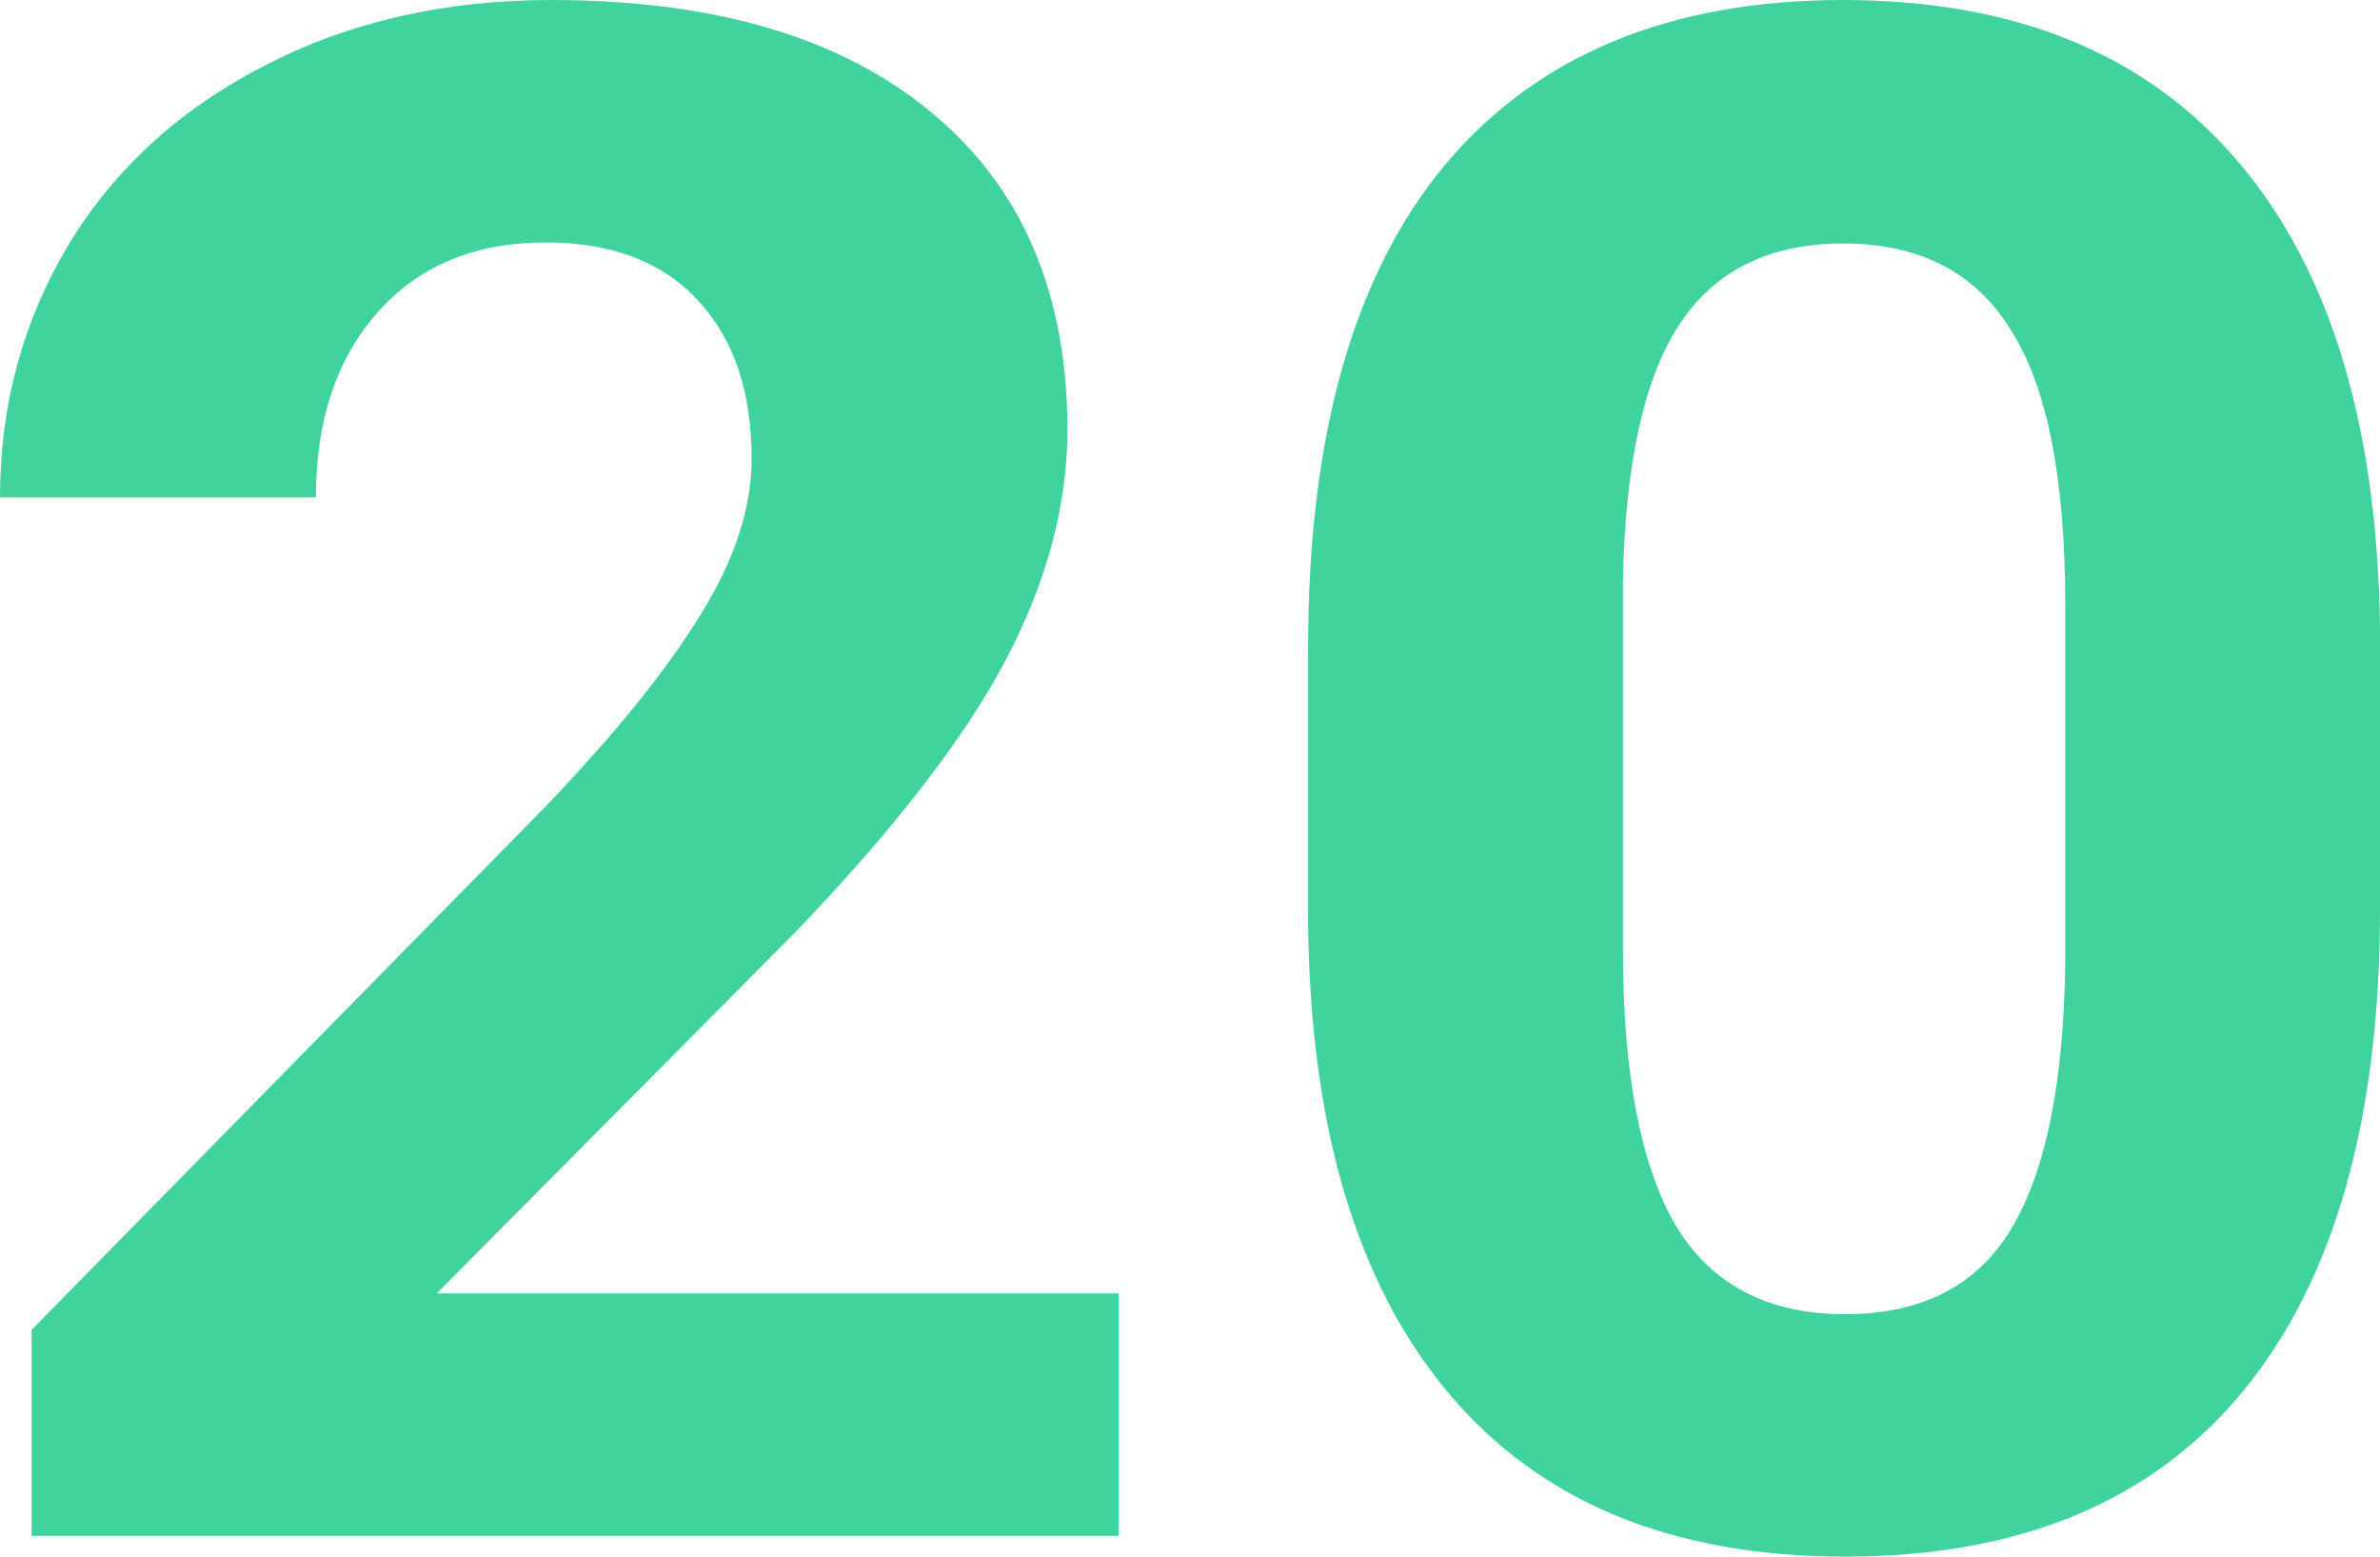 <svg width="26" height="17" viewBox="0 0 26 17" fill="none" xmlns="http://www.w3.org/2000/svg">
<path d="M12.221 16.773H0.345V14.523L5.95 8.818C6.719 8.015 7.286 7.314 7.651 6.716C8.024 6.117 8.211 5.549 8.211 5.011C8.211 4.277 8.016 3.701 7.627 3.284C7.239 2.86 6.683 2.648 5.962 2.648C5.184 2.648 4.569 2.905 4.117 3.42C3.673 3.928 3.451 4.598 3.451 5.432H0C0 4.424 0.25 3.504 0.75 2.67C1.257 1.837 1.971 1.186 2.892 0.716C3.812 0.239 4.855 0 6.021 0C7.806 0 9.19 0.409 10.174 1.227C11.165 2.045 11.661 3.201 11.661 4.693C11.661 5.511 11.439 6.345 10.995 7.193C10.551 8.042 9.789 9.03 8.71 10.159L4.772 14.125H12.221V16.773Z" fill="#40D39E"/>
<path d="M26 9.932C26 12.22 25.504 13.97 24.513 15.182C23.521 16.394 22.069 17 20.157 17C18.269 17 16.826 16.405 15.826 15.216C14.826 14.027 14.315 12.322 14.291 10.102V7.057C14.291 4.746 14.791 2.992 15.79 1.795C16.798 0.598 18.246 0 20.134 0C22.022 0 23.465 0.595 24.465 1.784C25.465 2.966 25.976 4.667 26 6.886V9.932ZM22.561 6.591C22.561 5.22 22.363 4.223 21.966 3.602C21.577 2.973 20.967 2.659 20.134 2.659C19.325 2.659 18.726 2.958 18.337 3.557C17.956 4.148 17.754 5.076 17.73 6.341V10.364C17.73 11.712 17.92 12.716 18.301 13.375C18.69 14.027 19.309 14.352 20.157 14.352C20.998 14.352 21.605 14.038 21.978 13.409C22.351 12.78 22.545 11.818 22.561 10.523V6.591Z" fill="#40D39E"/>
</svg>
